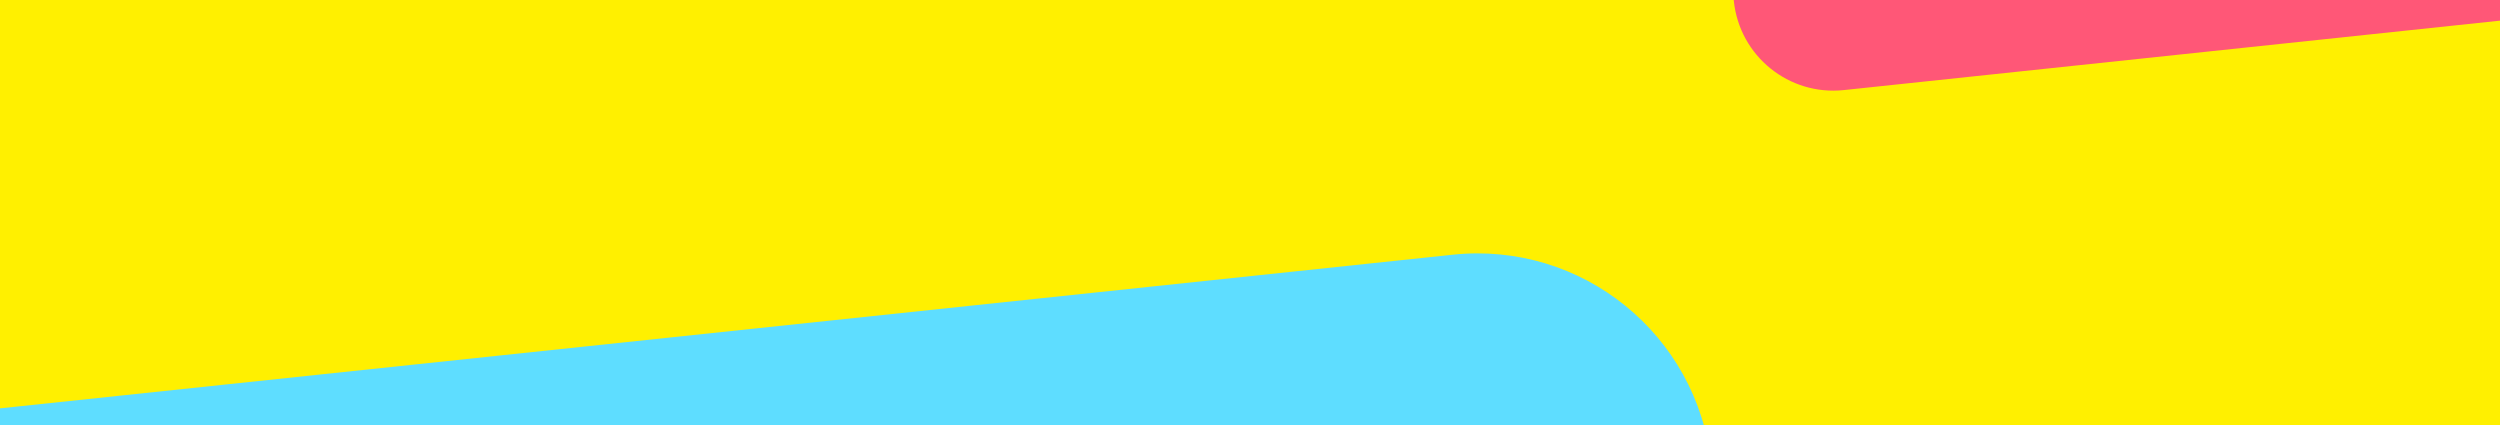 <svg width="1000" height="170" viewBox="0 0 1000 170" fill="none" xmlns="http://www.w3.org/2000/svg">
<rect x="0" y="0" width="1000" height="170" fill="#333333" stroke="none"/>
<g clip-path="url(#clip0_376_55)">
<rect width="1000" height="170" fill="white"/>
<g clip-path="url(#clip1_376_55)">
<rect width="1000" height="246" transform="translate(0 -38)" fill="#FFF000"/>
<path d="M-152.859 179.509L581.098 101.884C632.725 96.424 679.003 133.849 684.463 185.476L689.859 236.491L-137.577 324.003L-152.859 179.509Z" fill="#5EDDFF"/>
<path d="M682.677 -102.179L1404.78 -178.585C1456.4 -184.047 1502.68 -146.624 1508.14 -94.997L1513.32 -46.053L737.525 36.034C715.556 38.359 695.862 22.434 693.538 0.465L682.677 -102.179Z" fill="#FF5777"/>
</g>
</g>
<defs>
<clipPath id="clip0_376_55">
<rect width="1000" height="170" fill="white"/>
</clipPath>
<clipPath id="clip1_376_55">
<rect width="1000" height="246" fill="white" transform="translate(0 -38)"/>
</clipPath>
</defs>
</svg>
